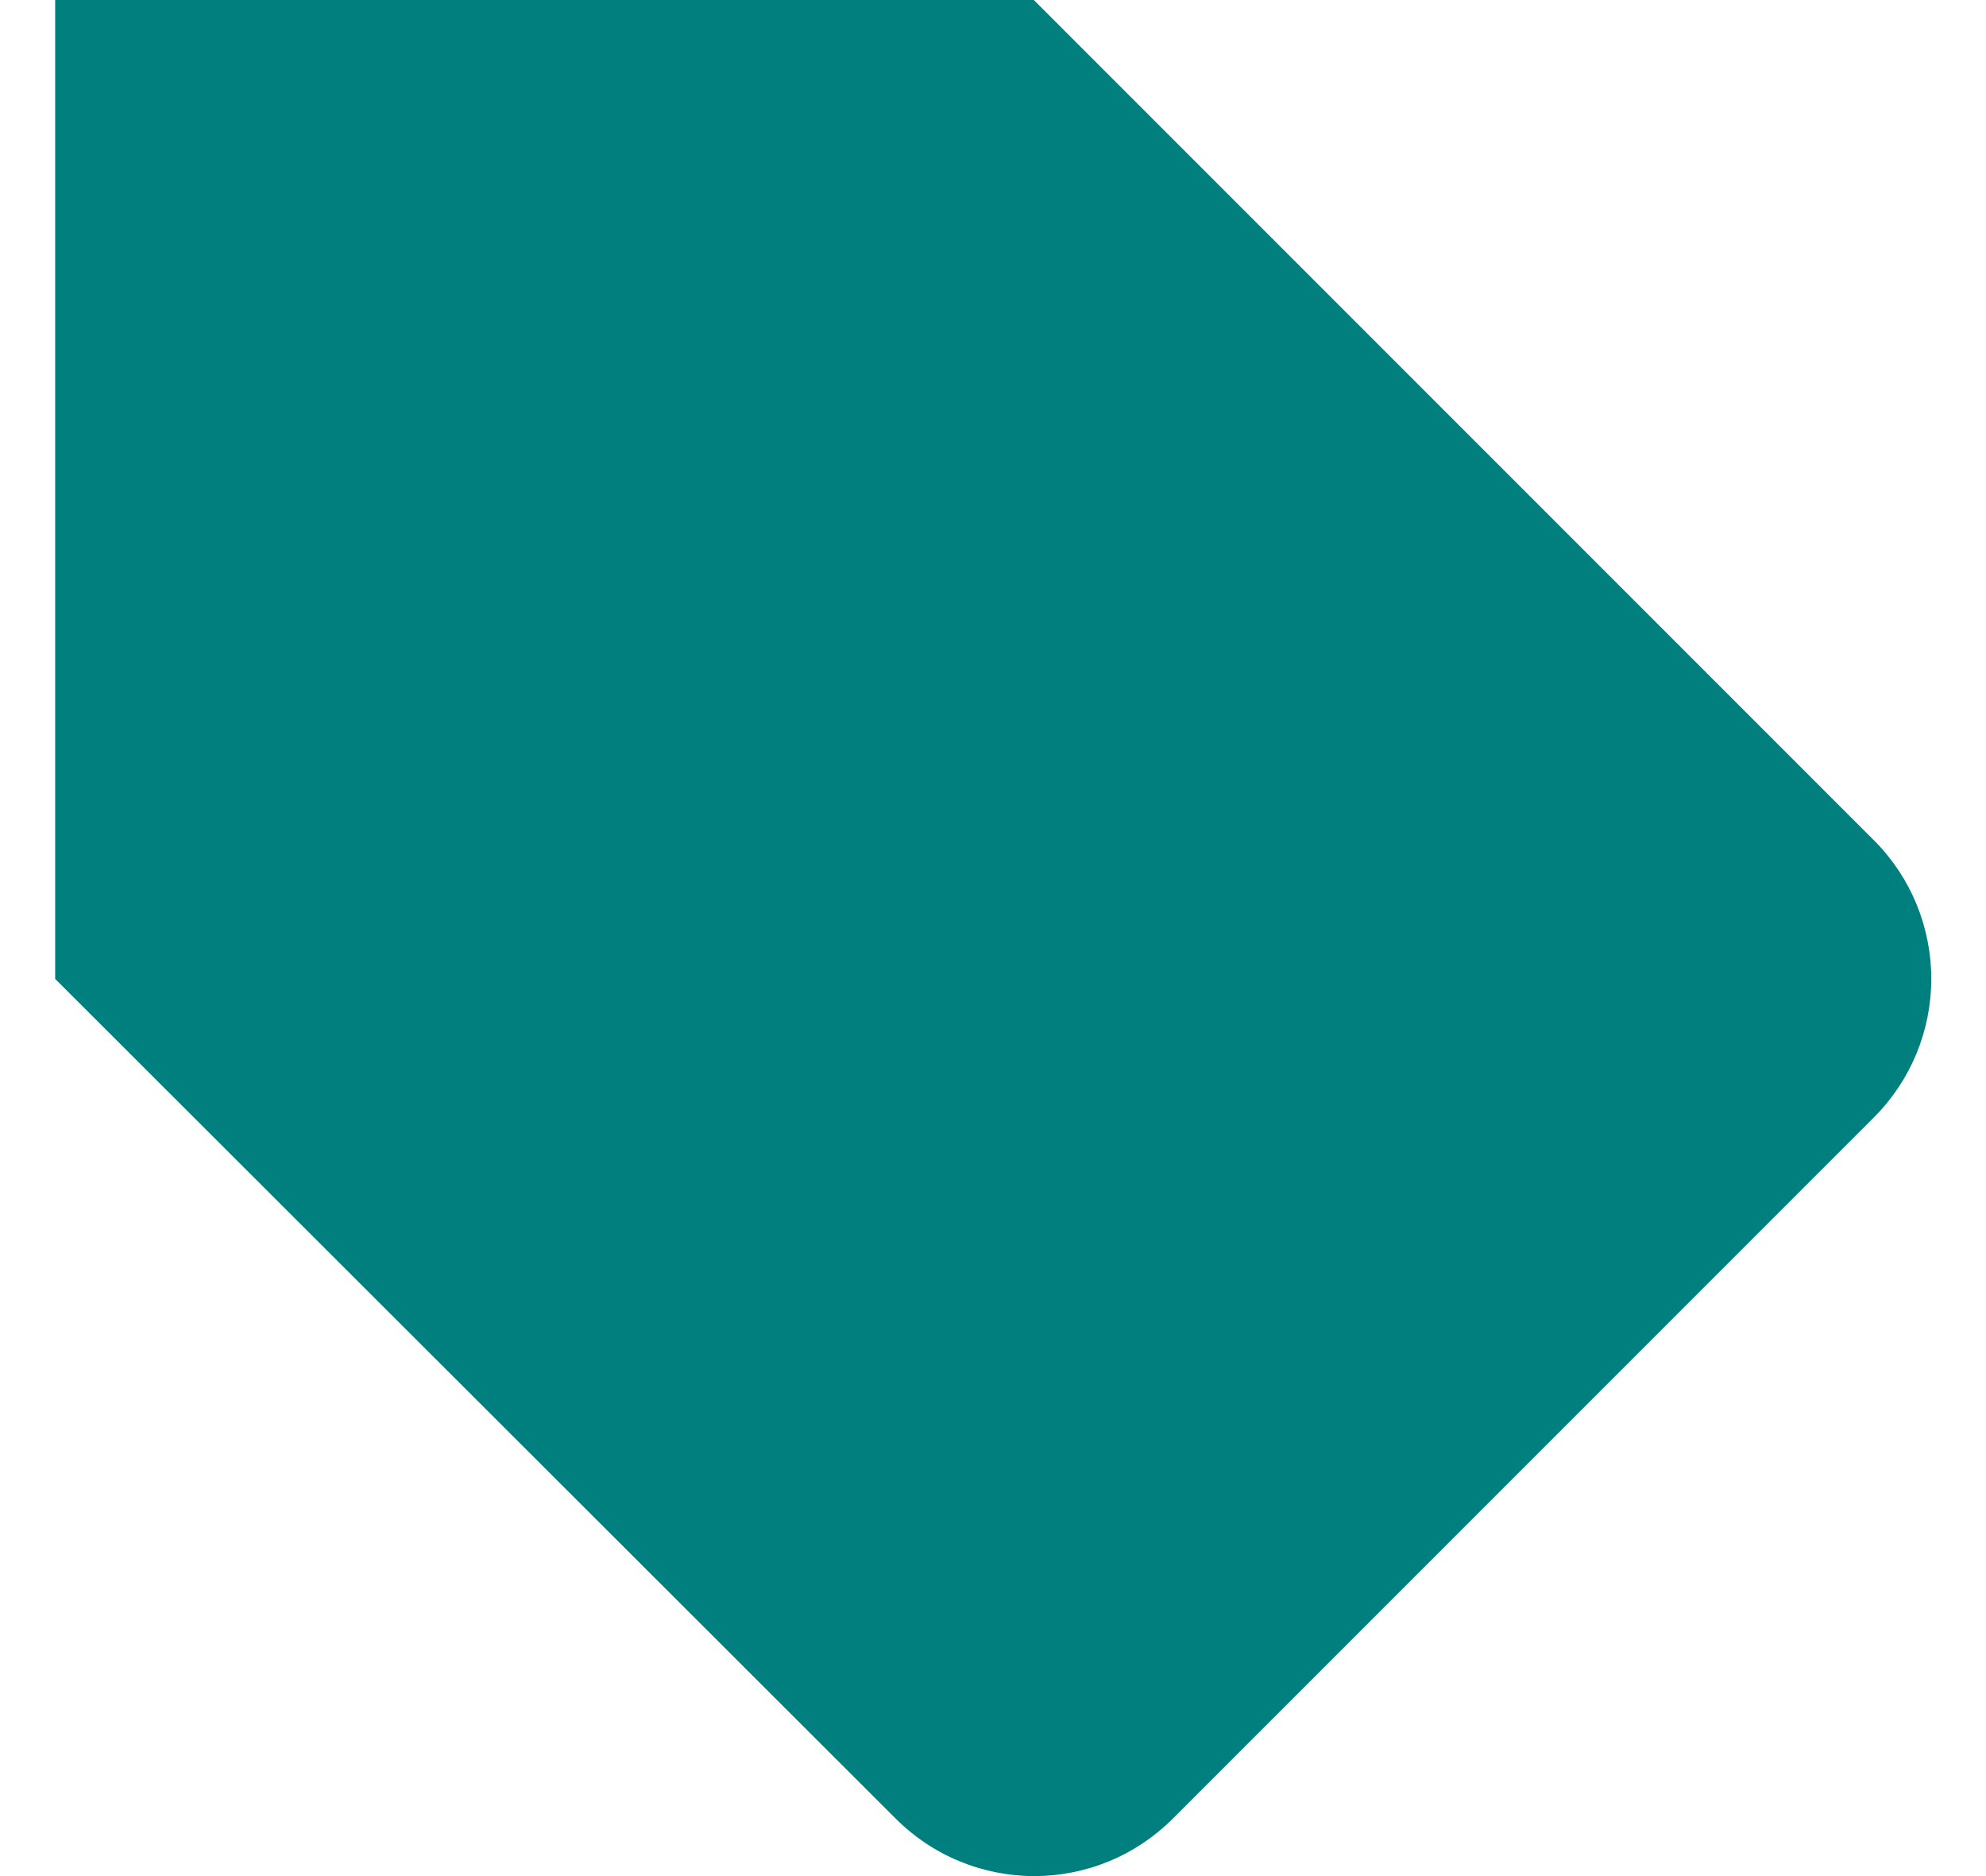 <svg width="18" height="17" viewBox="0 0 18 17" fill="none" xmlns="http://www.w3.org/2000/svg">
<path d="M16.989 10.12L10.629 16.48C10.464 16.645 10.269 16.776 10.053 16.865C9.838 16.954 9.607 17 9.374 17C9.141 17 8.91 16.954 8.695 16.865C8.479 16.776 8.284 16.645 8.119 16.48L0.5 8.87V0H9.37L16.989 7.619C17.319 7.951 17.504 8.401 17.504 8.87C17.504 9.338 17.319 9.788 16.989 10.12Z" fill="#007F7F"/>
</svg>
